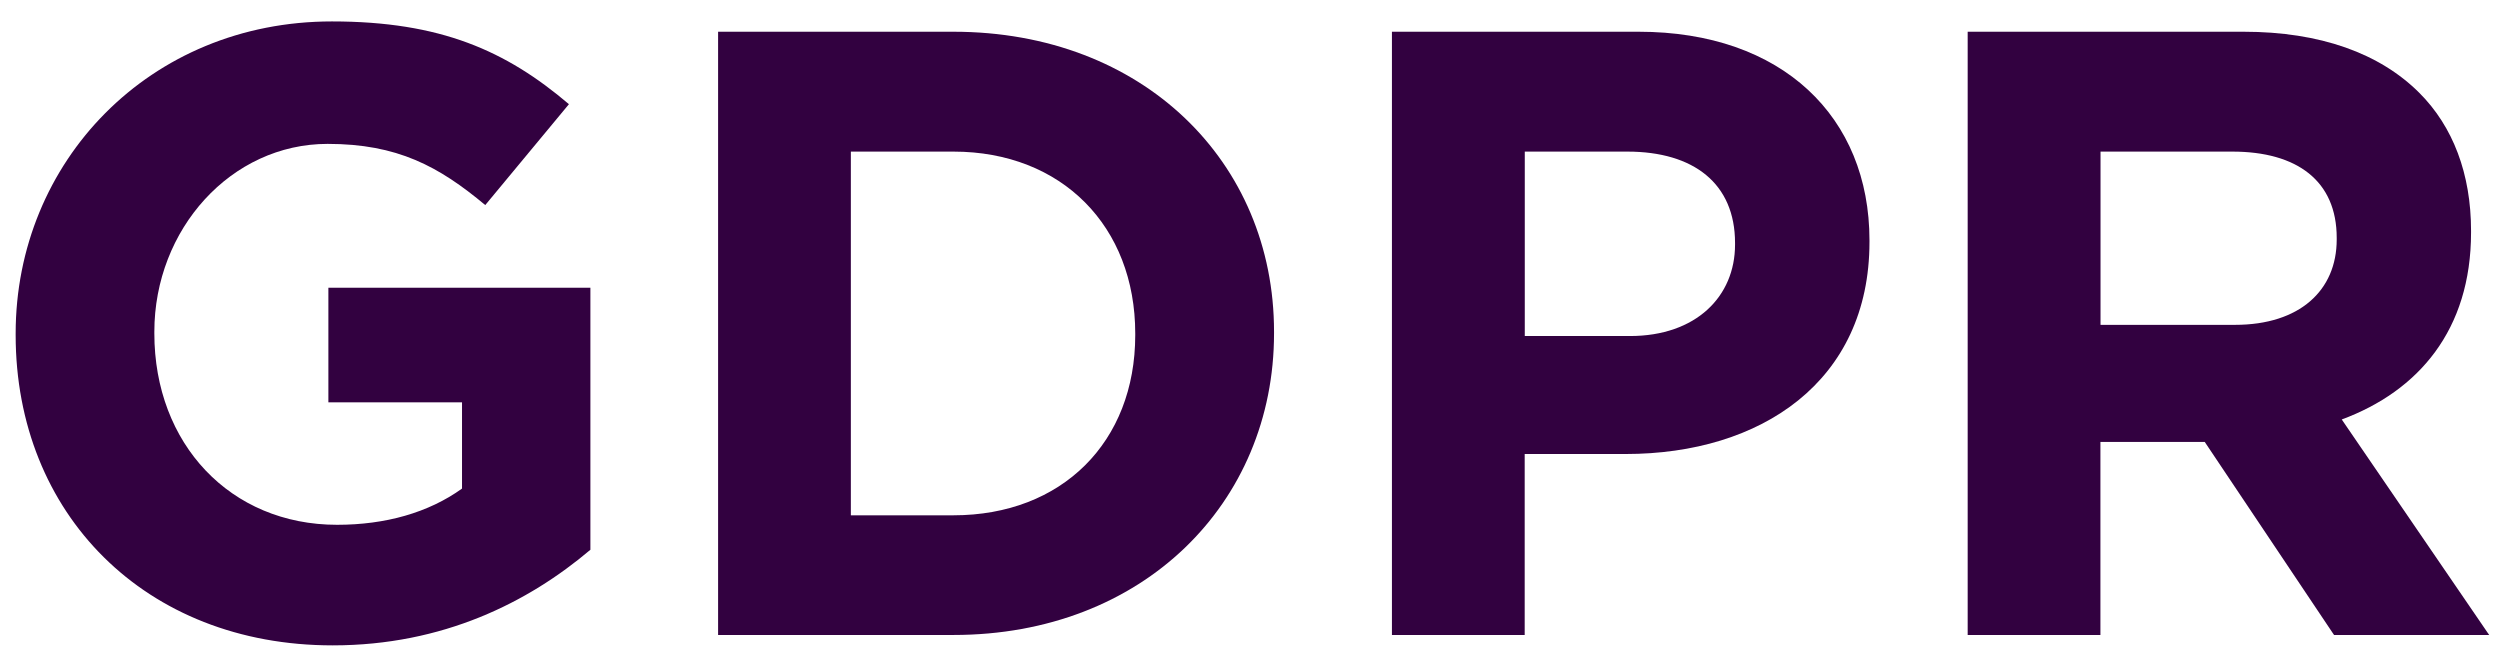 <svg width="114" height="30" viewBox="0 0 114 30" fill="none" xmlns="http://www.w3.org/2000/svg">
<path d="M0.714 15.282V15.205C0.714 7.383 6.808 0.977 15.136 0.977C20.088 0.977 23.076 2.313 25.943 4.751L22.128 9.351C20.007 7.581 18.12 6.561 14.938 6.561C10.536 6.561 7.038 10.452 7.038 15.129V15.205C7.038 20.234 10.496 23.931 15.371 23.931C17.574 23.931 19.537 23.38 21.068 22.279V18.347H14.974V13.12H26.922V25.069C24.092 27.465 20.201 29.429 15.172 29.429C6.609 29.433 0.714 23.416 0.714 15.282Z" fill="#320140"/>
<path d="M32.745 1.447H43.475C52.12 1.447 58.096 7.383 58.096 15.124V15.201C58.096 22.942 52.124 28.955 43.475 28.955H32.745V1.447ZM43.475 23.498C48.427 23.498 51.767 20.157 51.767 15.282V15.205C51.767 10.33 48.427 6.913 43.475 6.913H38.799V23.498H43.475Z" fill="#320140"/>
<path d="M63.477 1.447H74.717C81.28 1.447 85.248 5.338 85.248 10.958V11.034C85.248 17.399 80.296 20.703 74.125 20.703H69.526V28.955H63.472V1.447H63.477ZM74.324 15.323C77.348 15.323 79.118 13.513 79.118 11.156V11.08C79.118 8.367 77.231 6.913 74.207 6.913H69.53V15.323H74.324Z" fill="#320140"/>
<path d="M89.73 1.447H102.306C105.805 1.447 108.518 2.431 110.323 4.236C111.858 5.771 112.68 7.929 112.68 10.524V10.601C112.68 15.043 110.283 17.832 106.784 19.128L113.506 28.955H106.432L100.537 20.153H95.779V28.955H89.726V1.447H89.73ZM101.918 14.813C104.866 14.813 106.554 13.242 106.554 10.922V10.845C106.554 8.249 104.748 6.913 101.796 6.913H95.784V14.813H101.914H101.918Z" fill="#320140"/>
</svg>
